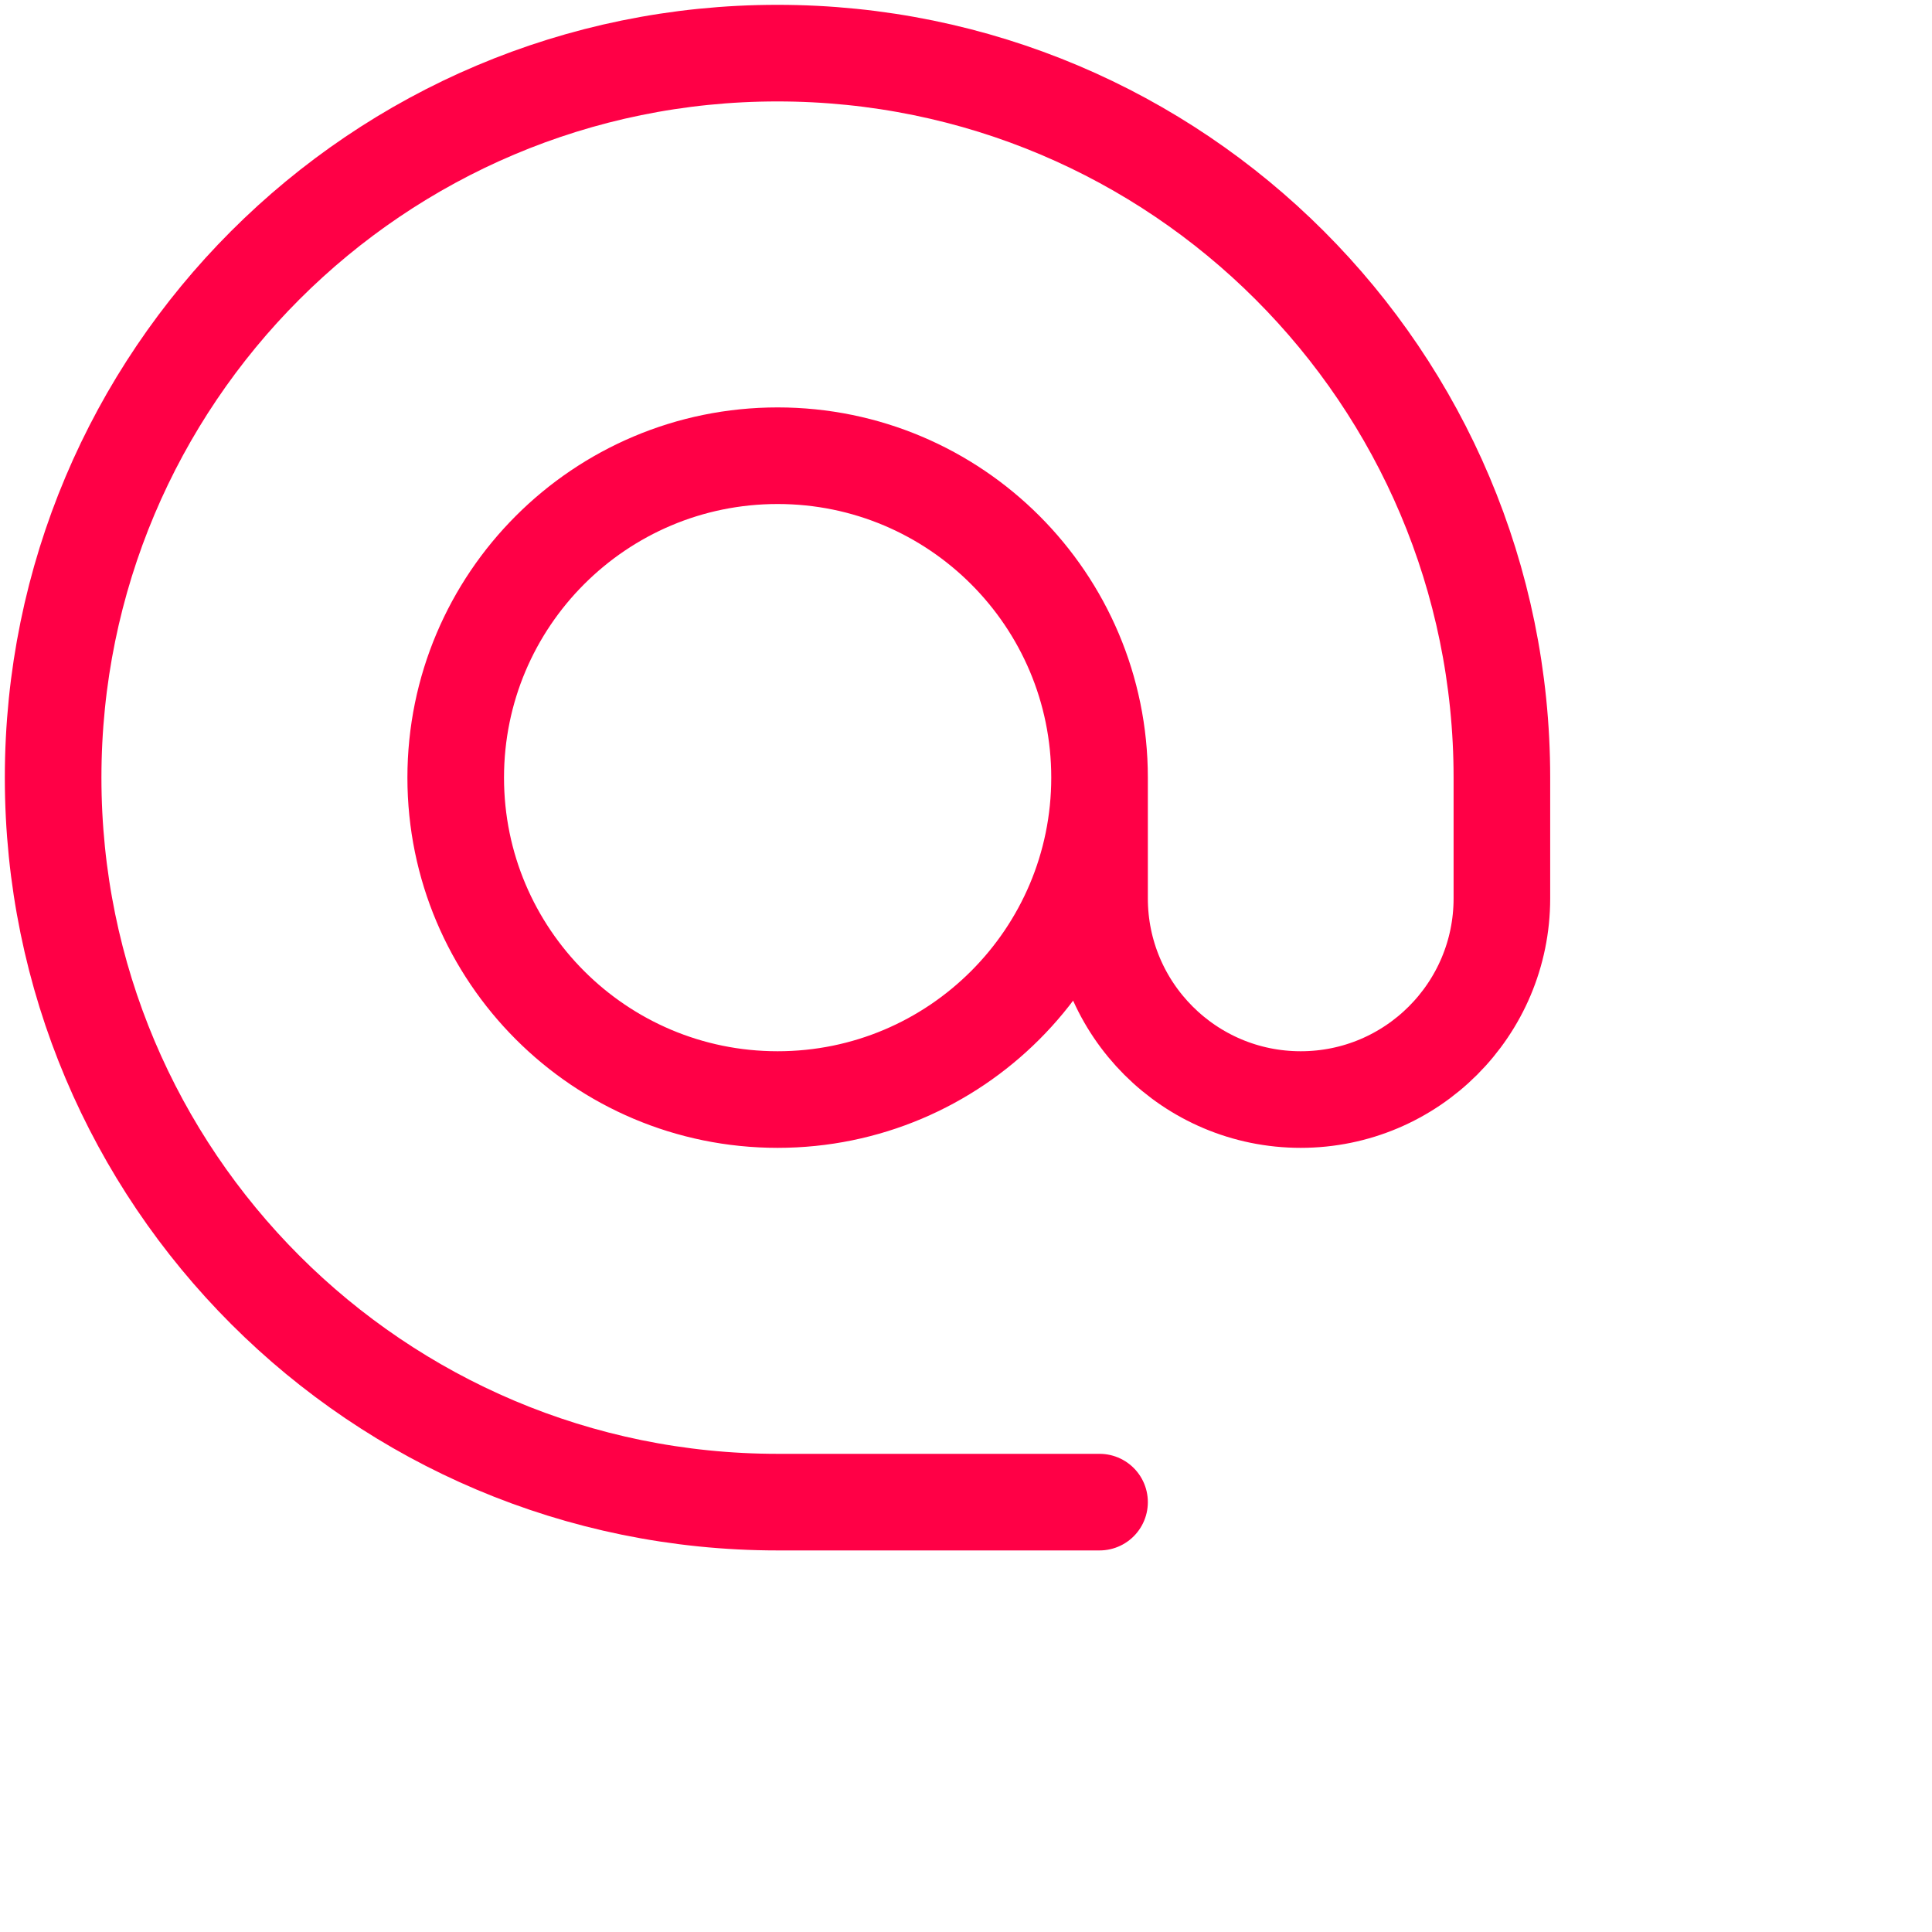 <?xml version="1.0" encoding="UTF-8"?>
<svg id="Layer_1" data-name="Layer 1" xmlns="http://www.w3.org/2000/svg" version="1.1" viewBox="0 0 800 800">
  <defs>
    <style>
      .cls-1 {
        fill: none;
        stroke: #ff0046;
        stroke-linecap: round;
        stroke-linejoin: round;
        stroke-width: 40px;
      }
    </style>
  </defs>
  <path class="cls-1" d="M455.3,322c0,73.6-59.7,133.3-133.3,133.3s-133.3-59.7-133.3-133.3,59.7-133.3,133.3-133.3,133.3,59.7,133.3,133.3ZM455.3,322v50c0,46,37.3,83.3,83.3,83.3h0c46,0,83.3-37.3,83.3-83.3v-50c0-165.7-134.3-300-300-300S22,156.3,22,322s134.3,300,300,300h133.3"/>
</svg>